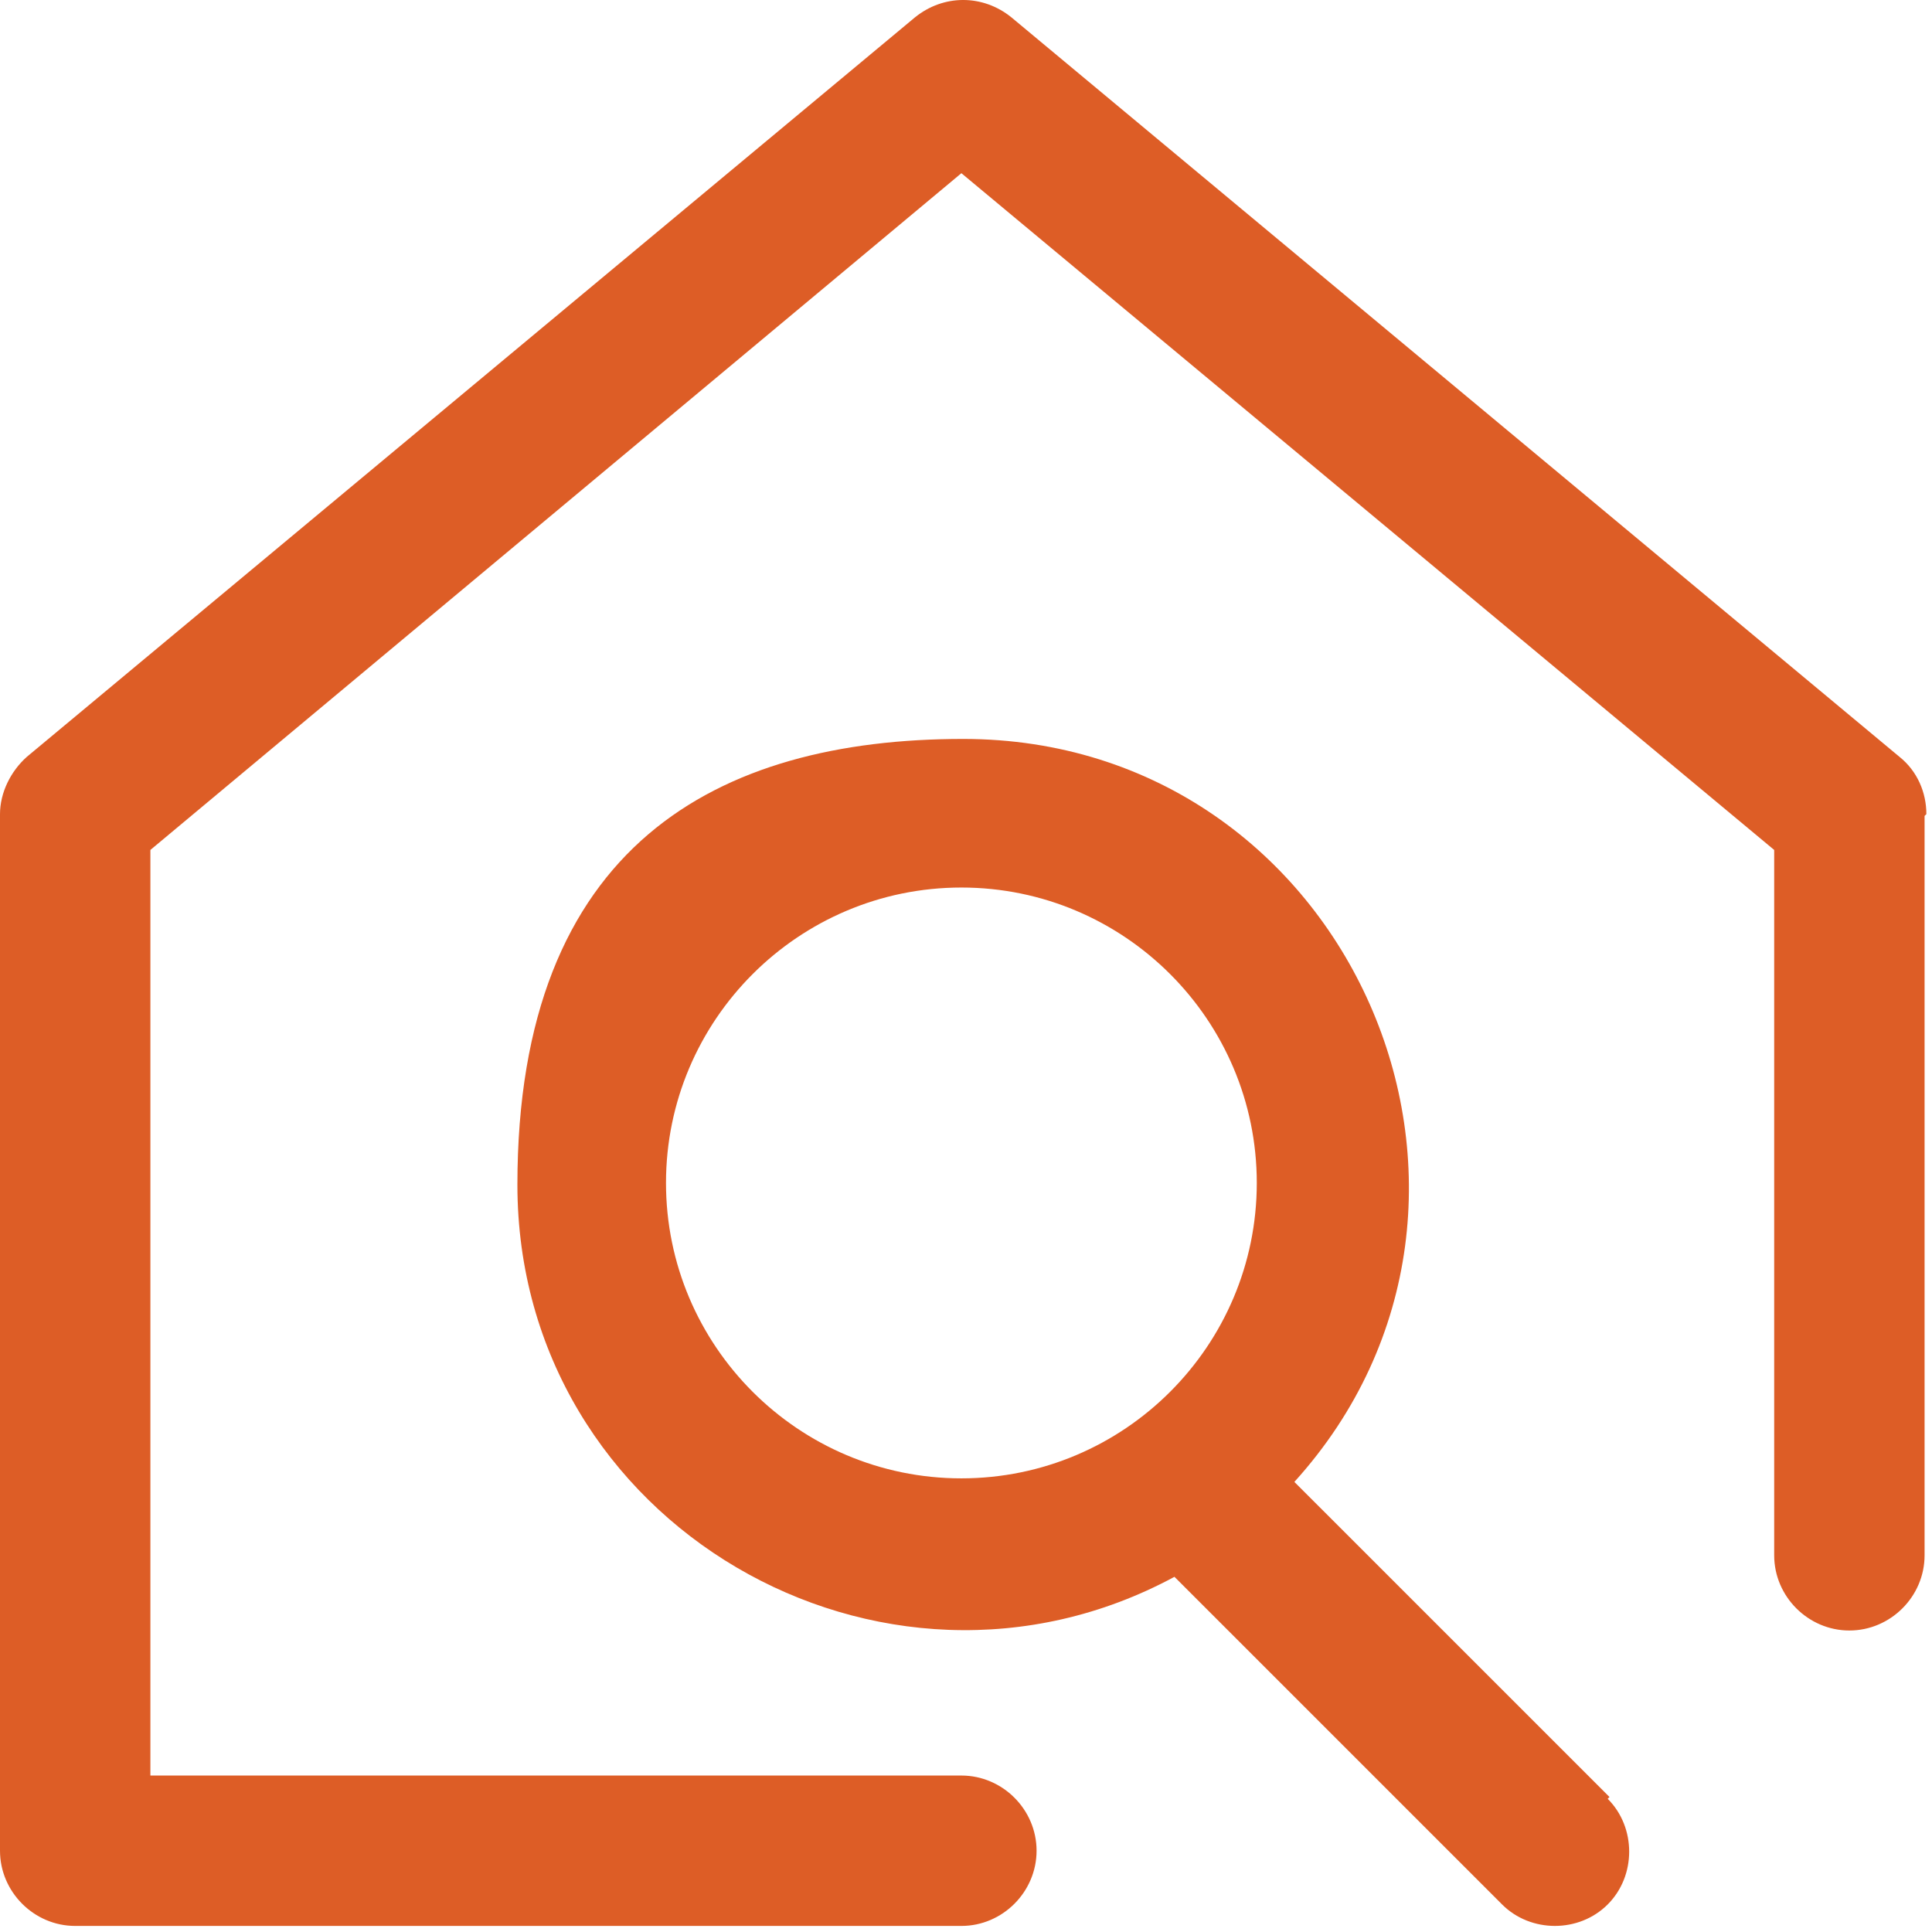 <svg width="57" height="57" viewBox="0 0 57 57" fill="none" xmlns="http://www.w3.org/2000/svg">
<path d="M56.781 24.072V45.887C56.781 47.102 55.777 48.105 54.562 48.105C53.348 48.105 52.344 47.102 52.344 45.887V25.076L28.364 5.11L4.437 25.076V52.384H28.364C29.579 52.384 30.582 53.387 30.582 54.602C30.582 55.817 29.579 56.821 28.364 56.821H2.218C1.004 56.821 0 55.817 0 54.602V24.02C0 23.386 0.317 22.752 0.792 22.329L26.991 0.515C27.836 -0.172 28.998 -0.172 29.843 0.515L56.041 22.329C56.57 22.752 56.834 23.386 56.834 24.02L56.781 24.072ZM47.432 53.07C48.277 53.915 48.277 55.342 47.432 56.187C46.587 57.032 45.161 57.032 44.316 56.187L34.65 46.521C26.04 51.169 15.265 44.989 15.265 34.953C15.265 24.918 21.181 21.801 28.417 21.801C39.826 21.801 45.742 35.376 38.188 43.721L47.485 53.017L47.432 53.07ZM28.364 43.616C33.171 43.616 37.079 39.707 37.079 34.9C37.079 30.094 33.171 26.185 28.364 26.185C23.558 26.185 19.649 30.094 19.649 34.9C19.649 39.707 23.558 43.616 28.364 43.616Z" fill="#DD5D26"/>
</svg>
